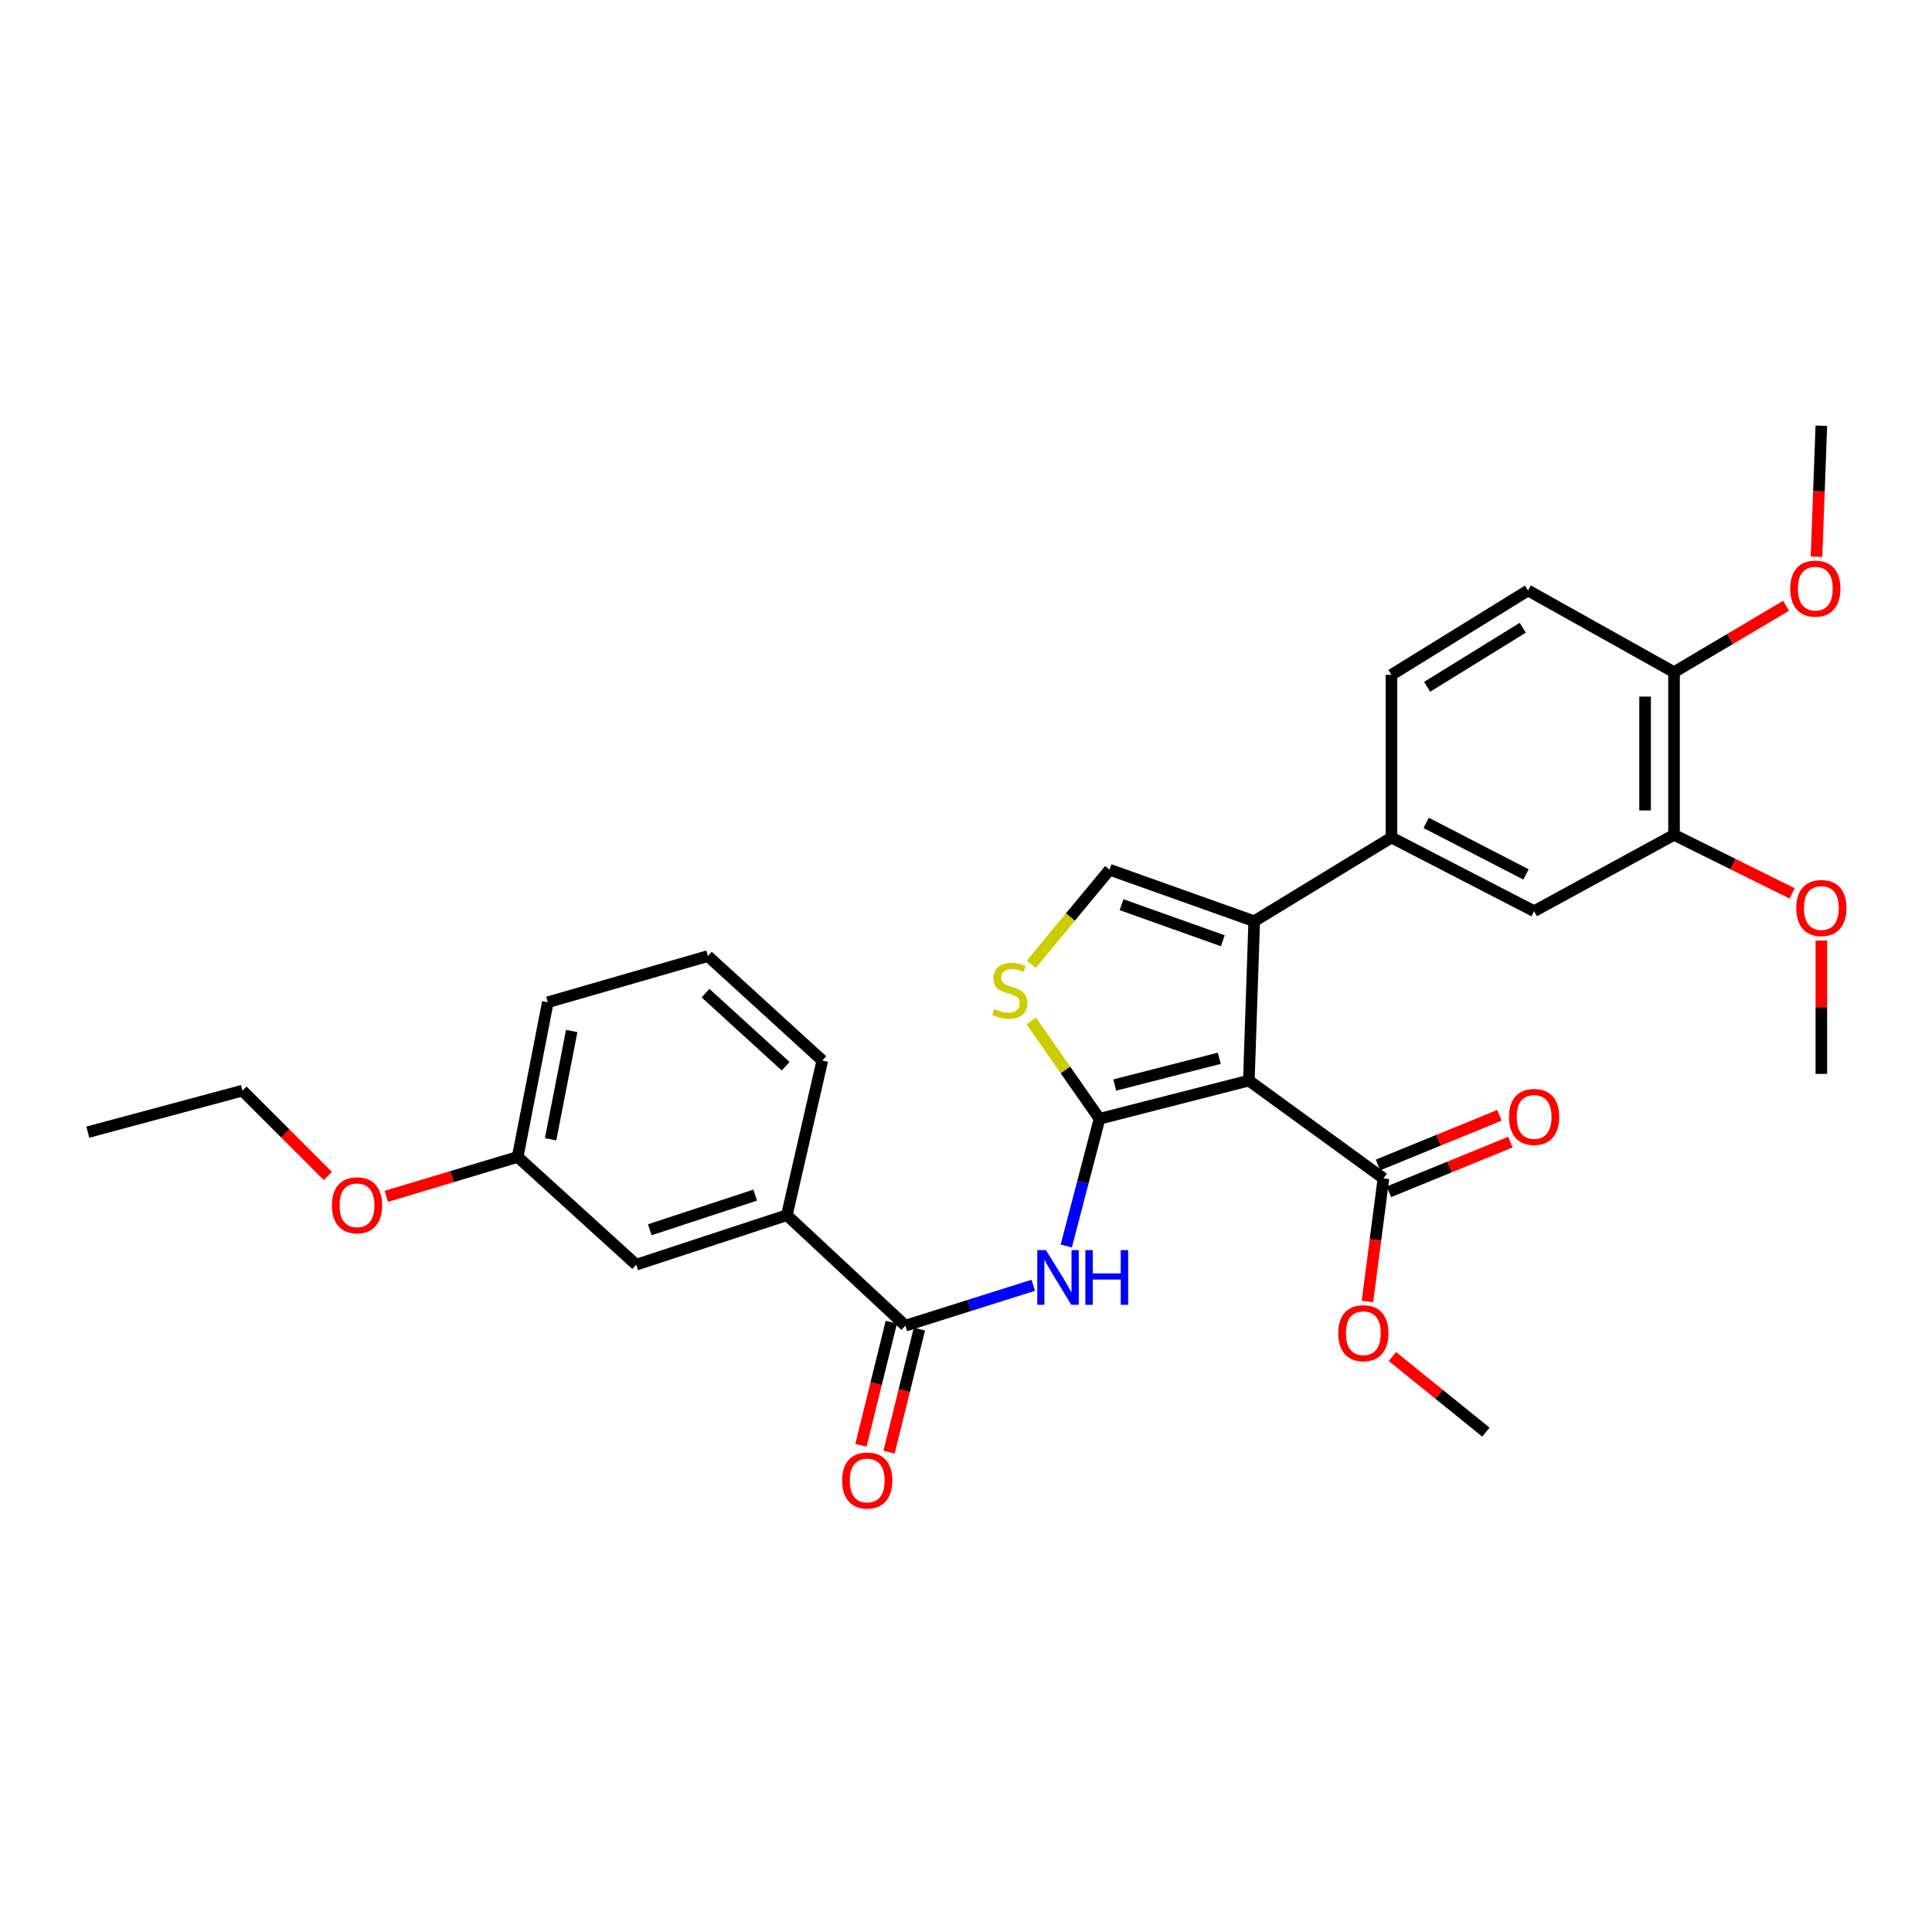 <?xml version='1.0' encoding='iso-8859-1'?>
<svg version='1.1' baseProfile='full'
              xmlns='http://www.w3.org/2000/svg'
                      xmlns:rdkit='http://www.rdkit.org/xml'
                      xmlns:xlink='http://www.w3.org/1999/xlink'
                  xml:space='preserve'
width='1000px' height='1000px' viewBox='0 0 1000 1000'>
<!-- END OF HEADER -->
<rect style='opacity:1.0;fill:#FFFFFF;stroke:none' width='1000' height='1000' x='0' y='0'> </rect>
<path class='bond-0' d='M 569.113,579.083 L 646.406,559.308' style='fill:none;fill-rule:evenodd;stroke:#000000;stroke-width:6px;stroke-linecap:butt;stroke-linejoin:miter;stroke-opacity:1' />
<path class='bond-0' d='M 576.994,561.603 L 631.099,547.761' style='fill:none;fill-rule:evenodd;stroke:#000000;stroke-width:6px;stroke-linecap:butt;stroke-linejoin:miter;stroke-opacity:1' />
<path class='bond-2' d='M 569.113,579.083 L 560.502,612.006' style='fill:none;fill-rule:evenodd;stroke:#000000;stroke-width:6px;stroke-linecap:butt;stroke-linejoin:miter;stroke-opacity:1' />
<path class='bond-2' d='M 560.502,612.006 L 551.891,644.929' style='fill:none;fill-rule:evenodd;stroke:#0000FF;stroke-width:6px;stroke-linecap:butt;stroke-linejoin:miter;stroke-opacity:1' />
<path class='bond-3' d='M 569.113,579.083 L 551.451,553.766' style='fill:none;fill-rule:evenodd;stroke:#000000;stroke-width:6px;stroke-linecap:butt;stroke-linejoin:miter;stroke-opacity:1' />
<path class='bond-3' d='M 551.451,553.766 L 533.789,528.449' style='fill:none;fill-rule:evenodd;stroke:#CCCC00;stroke-width:6px;stroke-linecap:butt;stroke-linejoin:miter;stroke-opacity:1' />
<path class='bond-1' d='M 646.406,559.308 L 649.178,476.83' style='fill:none;fill-rule:evenodd;stroke:#000000;stroke-width:6px;stroke-linecap:butt;stroke-linejoin:miter;stroke-opacity:1' />
<path class='bond-6' d='M 646.406,559.308 L 716.068,609.927' style='fill:none;fill-rule:evenodd;stroke:#000000;stroke-width:6px;stroke-linecap:butt;stroke-linejoin:miter;stroke-opacity:1' />
<path class='bond-7' d='M 649.178,476.83 L 720.221,433.51' style='fill:none;fill-rule:evenodd;stroke:#000000;stroke-width:6px;stroke-linecap:butt;stroke-linejoin:miter;stroke-opacity:1' />
<path class='bond-30' d='M 649.178,476.83 L 574.315,450.155' style='fill:none;fill-rule:evenodd;stroke:#000000;stroke-width:6px;stroke-linecap:butt;stroke-linejoin:miter;stroke-opacity:1' />
<path class='bond-30' d='M 632.92,486.94 L 580.516,468.268' style='fill:none;fill-rule:evenodd;stroke:#000000;stroke-width:6px;stroke-linecap:butt;stroke-linejoin:miter;stroke-opacity:1' />
<path class='bond-5' d='M 534.821,665.256 L 501.718,675.705' style='fill:none;fill-rule:evenodd;stroke:#0000FF;stroke-width:6px;stroke-linecap:butt;stroke-linejoin:miter;stroke-opacity:1' />
<path class='bond-5' d='M 501.718,675.705 L 468.616,686.155' style='fill:none;fill-rule:evenodd;stroke:#000000;stroke-width:6px;stroke-linecap:butt;stroke-linejoin:miter;stroke-opacity:1' />
<path class='bond-4' d='M 533.785,499.113 L 554.05,474.634' style='fill:none;fill-rule:evenodd;stroke:#CCCC00;stroke-width:6px;stroke-linecap:butt;stroke-linejoin:miter;stroke-opacity:1' />
<path class='bond-4' d='M 554.05,474.634 L 574.315,450.155' style='fill:none;fill-rule:evenodd;stroke:#000000;stroke-width:6px;stroke-linecap:butt;stroke-linejoin:miter;stroke-opacity:1' />
<path class='bond-9' d='M 468.616,686.155 L 407.277,628.978' style='fill:none;fill-rule:evenodd;stroke:#000000;stroke-width:6px;stroke-linecap:butt;stroke-linejoin:miter;stroke-opacity:1' />
<path class='bond-11' d='M 461.344,684.361 L 453.489,716.203' style='fill:none;fill-rule:evenodd;stroke:#000000;stroke-width:6px;stroke-linecap:butt;stroke-linejoin:miter;stroke-opacity:1' />
<path class='bond-11' d='M 453.489,716.203 L 445.635,748.044' style='fill:none;fill-rule:evenodd;stroke:#FF0000;stroke-width:6px;stroke-linecap:butt;stroke-linejoin:miter;stroke-opacity:1' />
<path class='bond-11' d='M 475.888,687.949 L 468.034,719.79' style='fill:none;fill-rule:evenodd;stroke:#000000;stroke-width:6px;stroke-linecap:butt;stroke-linejoin:miter;stroke-opacity:1' />
<path class='bond-11' d='M 468.034,719.79 L 460.18,751.632' style='fill:none;fill-rule:evenodd;stroke:#FF0000;stroke-width:6px;stroke-linecap:butt;stroke-linejoin:miter;stroke-opacity:1' />
<path class='bond-14' d='M 718.902,616.86 L 750.341,604.006' style='fill:none;fill-rule:evenodd;stroke:#000000;stroke-width:6px;stroke-linecap:butt;stroke-linejoin:miter;stroke-opacity:1' />
<path class='bond-14' d='M 750.341,604.006 L 781.78,591.152' style='fill:none;fill-rule:evenodd;stroke:#FF0000;stroke-width:6px;stroke-linecap:butt;stroke-linejoin:miter;stroke-opacity:1' />
<path class='bond-14' d='M 713.233,602.994 L 744.672,590.14' style='fill:none;fill-rule:evenodd;stroke:#000000;stroke-width:6px;stroke-linecap:butt;stroke-linejoin:miter;stroke-opacity:1' />
<path class='bond-14' d='M 744.672,590.14 L 776.111,577.285' style='fill:none;fill-rule:evenodd;stroke:#FF0000;stroke-width:6px;stroke-linecap:butt;stroke-linejoin:miter;stroke-opacity:1' />
<path class='bond-17' d='M 716.068,609.927 L 711.928,641.782' style='fill:none;fill-rule:evenodd;stroke:#000000;stroke-width:6px;stroke-linecap:butt;stroke-linejoin:miter;stroke-opacity:1' />
<path class='bond-17' d='M 711.928,641.782 L 707.788,673.637' style='fill:none;fill-rule:evenodd;stroke:#FF0000;stroke-width:6px;stroke-linecap:butt;stroke-linejoin:miter;stroke-opacity:1' />
<path class='bond-8' d='M 720.221,433.51 L 794.052,471.628' style='fill:none;fill-rule:evenodd;stroke:#000000;stroke-width:6px;stroke-linecap:butt;stroke-linejoin:miter;stroke-opacity:1' />
<path class='bond-8' d='M 738.168,425.916 L 789.85,452.599' style='fill:none;fill-rule:evenodd;stroke:#000000;stroke-width:6px;stroke-linecap:butt;stroke-linejoin:miter;stroke-opacity:1' />
<path class='bond-13' d='M 720.221,433.51 L 720.221,349.292' style='fill:none;fill-rule:evenodd;stroke:#000000;stroke-width:6px;stroke-linecap:butt;stroke-linejoin:miter;stroke-opacity:1' />
<path class='bond-10' d='M 794.052,471.628 L 866.476,432.12' style='fill:none;fill-rule:evenodd;stroke:#000000;stroke-width:6px;stroke-linecap:butt;stroke-linejoin:miter;stroke-opacity:1' />
<path class='bond-15' d='M 407.277,628.978 L 329.302,654.603' style='fill:none;fill-rule:evenodd;stroke:#000000;stroke-width:6px;stroke-linecap:butt;stroke-linejoin:miter;stroke-opacity:1' />
<path class='bond-15' d='M 390.904,618.589 L 336.321,636.527' style='fill:none;fill-rule:evenodd;stroke:#000000;stroke-width:6px;stroke-linecap:butt;stroke-linejoin:miter;stroke-opacity:1' />
<path class='bond-22' d='M 407.277,628.978 L 425.629,548.921' style='fill:none;fill-rule:evenodd;stroke:#000000;stroke-width:6px;stroke-linecap:butt;stroke-linejoin:miter;stroke-opacity:1' />
<path class='bond-19' d='M 866.476,432.12 L 897.039,447.264' style='fill:none;fill-rule:evenodd;stroke:#000000;stroke-width:6px;stroke-linecap:butt;stroke-linejoin:miter;stroke-opacity:1' />
<path class='bond-19' d='M 897.039,447.264 L 927.602,462.409' style='fill:none;fill-rule:evenodd;stroke:#FF0000;stroke-width:6px;stroke-linecap:butt;stroke-linejoin:miter;stroke-opacity:1' />
<path class='bond-32' d='M 866.476,432.12 L 866.476,347.919' style='fill:none;fill-rule:evenodd;stroke:#000000;stroke-width:6px;stroke-linecap:butt;stroke-linejoin:miter;stroke-opacity:1' />
<path class='bond-32' d='M 851.495,419.49 L 851.495,360.549' style='fill:none;fill-rule:evenodd;stroke:#000000;stroke-width:6px;stroke-linecap:butt;stroke-linejoin:miter;stroke-opacity:1' />
<path class='bond-12' d='M 866.476,347.919 L 790.906,305.631' style='fill:none;fill-rule:evenodd;stroke:#000000;stroke-width:6px;stroke-linecap:butt;stroke-linejoin:miter;stroke-opacity:1' />
<path class='bond-20' d='M 866.476,347.919 L 895.48,330.732' style='fill:none;fill-rule:evenodd;stroke:#000000;stroke-width:6px;stroke-linecap:butt;stroke-linejoin:miter;stroke-opacity:1' />
<path class='bond-20' d='M 895.48,330.732 L 924.483,313.545' style='fill:none;fill-rule:evenodd;stroke:#FF0000;stroke-width:6px;stroke-linecap:butt;stroke-linejoin:miter;stroke-opacity:1' />
<path class='bond-16' d='M 720.221,349.292 L 790.906,305.631' style='fill:none;fill-rule:evenodd;stroke:#000000;stroke-width:6px;stroke-linecap:butt;stroke-linejoin:miter;stroke-opacity:1' />
<path class='bond-16' d='M 738.696,355.488 L 788.176,324.926' style='fill:none;fill-rule:evenodd;stroke:#000000;stroke-width:6px;stroke-linecap:butt;stroke-linejoin:miter;stroke-opacity:1' />
<path class='bond-18' d='M 329.302,654.603 L 267.946,598.824' style='fill:none;fill-rule:evenodd;stroke:#000000;stroke-width:6px;stroke-linecap:butt;stroke-linejoin:miter;stroke-opacity:1' />
<path class='bond-26' d='M 720.703,702.135 L 744.898,721.697' style='fill:none;fill-rule:evenodd;stroke:#FF0000;stroke-width:6px;stroke-linecap:butt;stroke-linejoin:miter;stroke-opacity:1' />
<path class='bond-26' d='M 744.898,721.697 L 769.092,741.26' style='fill:none;fill-rule:evenodd;stroke:#000000;stroke-width:6px;stroke-linecap:butt;stroke-linejoin:miter;stroke-opacity:1' />
<path class='bond-21' d='M 267.946,598.824 L 233.951,609.024' style='fill:none;fill-rule:evenodd;stroke:#000000;stroke-width:6px;stroke-linecap:butt;stroke-linejoin:miter;stroke-opacity:1' />
<path class='bond-21' d='M 233.951,609.024 L 199.956,619.224' style='fill:none;fill-rule:evenodd;stroke:#FF0000;stroke-width:6px;stroke-linecap:butt;stroke-linejoin:miter;stroke-opacity:1' />
<path class='bond-31' d='M 267.946,598.824 L 283.552,518.768' style='fill:none;fill-rule:evenodd;stroke:#000000;stroke-width:6px;stroke-linecap:butt;stroke-linejoin:miter;stroke-opacity:1' />
<path class='bond-31' d='M 284.991,589.682 L 295.915,533.643' style='fill:none;fill-rule:evenodd;stroke:#000000;stroke-width:6px;stroke-linecap:butt;stroke-linejoin:miter;stroke-opacity:1' />
<path class='bond-27' d='M 942.729,486.814 L 942.729,521.33' style='fill:none;fill-rule:evenodd;stroke:#FF0000;stroke-width:6px;stroke-linecap:butt;stroke-linejoin:miter;stroke-opacity:1' />
<path class='bond-27' d='M 942.729,521.33 L 942.729,555.846' style='fill:none;fill-rule:evenodd;stroke:#000000;stroke-width:6px;stroke-linecap:butt;stroke-linejoin:miter;stroke-opacity:1' />
<path class='bond-28' d='M 940.217,288.155 L 941.473,254.26' style='fill:none;fill-rule:evenodd;stroke:#FF0000;stroke-width:6px;stroke-linecap:butt;stroke-linejoin:miter;stroke-opacity:1' />
<path class='bond-28' d='M 941.473,254.26 L 942.729,220.364' style='fill:none;fill-rule:evenodd;stroke:#000000;stroke-width:6px;stroke-linecap:butt;stroke-linejoin:miter;stroke-opacity:1' />
<path class='bond-25' d='M 169.69,608.685 L 147.596,586.597' style='fill:none;fill-rule:evenodd;stroke:#FF0000;stroke-width:6px;stroke-linecap:butt;stroke-linejoin:miter;stroke-opacity:1' />
<path class='bond-25' d='M 147.596,586.597 L 125.503,564.51' style='fill:none;fill-rule:evenodd;stroke:#000000;stroke-width:6px;stroke-linecap:butt;stroke-linejoin:miter;stroke-opacity:1' />
<path class='bond-23' d='M 425.629,548.921 L 366.388,494.865' style='fill:none;fill-rule:evenodd;stroke:#000000;stroke-width:6px;stroke-linecap:butt;stroke-linejoin:miter;stroke-opacity:1' />
<path class='bond-23' d='M 406.645,551.879 L 365.176,514.04' style='fill:none;fill-rule:evenodd;stroke:#000000;stroke-width:6px;stroke-linecap:butt;stroke-linejoin:miter;stroke-opacity:1' />
<path class='bond-24' d='M 366.388,494.865 L 283.552,518.768' style='fill:none;fill-rule:evenodd;stroke:#000000;stroke-width:6px;stroke-linecap:butt;stroke-linejoin:miter;stroke-opacity:1' />
<path class='bond-29' d='M 125.503,564.51 L 45.455,586.007' style='fill:none;fill-rule:evenodd;stroke:#000000;stroke-width:6px;stroke-linecap:butt;stroke-linejoin:miter;stroke-opacity:1' />
<path  class='atom-3' d='M 541.372 647.052
L 550.652 662.052
Q 551.572 663.532, 553.052 666.212
Q 554.532 668.892, 554.612 669.052
L 554.612 647.052
L 558.372 647.052
L 558.372 675.372
L 554.492 675.372
L 544.532 658.972
Q 543.372 657.052, 542.132 654.852
Q 540.932 652.652, 540.572 651.972
L 540.572 675.372
L 536.892 675.372
L 536.892 647.052
L 541.372 647.052
' fill='#0000FF'/>
<path  class='atom-3' d='M 561.772 647.052
L 565.612 647.052
L 565.612 659.092
L 580.092 659.092
L 580.092 647.052
L 583.932 647.052
L 583.932 675.372
L 580.092 675.372
L 580.092 662.292
L 565.612 662.292
L 565.612 675.372
L 561.772 675.372
L 561.772 647.052
' fill='#0000FF'/>
<path  class='atom-4' d='M 514.681 522.246
Q 515.001 522.366, 516.321 522.926
Q 517.641 523.486, 519.081 523.846
Q 520.561 524.166, 522.001 524.166
Q 524.681 524.166, 526.241 522.886
Q 527.801 521.566, 527.801 519.286
Q 527.801 517.726, 527.001 516.766
Q 526.241 515.806, 525.041 515.286
Q 523.841 514.766, 521.841 514.166
Q 519.321 513.406, 517.801 512.686
Q 516.321 511.966, 515.241 510.446
Q 514.201 508.926, 514.201 506.366
Q 514.201 502.806, 516.601 500.606
Q 519.041 498.406, 523.841 498.406
Q 527.121 498.406, 530.841 499.966
L 529.921 503.046
Q 526.521 501.646, 523.961 501.646
Q 521.201 501.646, 519.681 502.806
Q 518.161 503.926, 518.201 505.886
Q 518.201 507.406, 518.961 508.326
Q 519.761 509.246, 520.881 509.766
Q 522.041 510.286, 523.961 510.886
Q 526.521 511.686, 528.041 512.486
Q 529.561 513.286, 530.641 514.926
Q 531.761 516.526, 531.761 519.286
Q 531.761 523.206, 529.121 525.326
Q 526.521 527.406, 522.161 527.406
Q 519.641 527.406, 517.721 526.846
Q 515.841 526.326, 513.601 525.406
L 514.681 522.246
' fill='#CCCC00'/>
<path  class='atom-12' d='M 435.866 766.3
Q 435.866 759.5, 439.226 755.7
Q 442.586 751.9, 448.866 751.9
Q 455.146 751.9, 458.506 755.7
Q 461.866 759.5, 461.866 766.3
Q 461.866 773.18, 458.466 777.1
Q 455.066 780.98, 448.866 780.98
Q 442.626 780.98, 439.226 777.1
Q 435.866 773.22, 435.866 766.3
M 448.866 777.78
Q 453.186 777.78, 455.506 774.9
Q 457.866 771.98, 457.866 766.3
Q 457.866 760.74, 455.506 757.94
Q 453.186 755.1, 448.866 755.1
Q 444.546 755.1, 442.186 757.9
Q 439.866 760.7, 439.866 766.3
Q 439.866 772.02, 442.186 774.9
Q 444.546 777.78, 448.866 777.78
' fill='#FF0000'/>
<path  class='atom-15' d='M 781.052 578.122
Q 781.052 571.322, 784.412 567.522
Q 787.772 563.722, 794.052 563.722
Q 800.332 563.722, 803.692 567.522
Q 807.052 571.322, 807.052 578.122
Q 807.052 585.002, 803.652 588.922
Q 800.252 592.802, 794.052 592.802
Q 787.812 592.802, 784.412 588.922
Q 781.052 585.042, 781.052 578.122
M 794.052 589.602
Q 798.372 589.602, 800.692 586.722
Q 803.052 583.802, 803.052 578.122
Q 803.052 572.562, 800.692 569.762
Q 798.372 566.922, 794.052 566.922
Q 789.732 566.922, 787.372 569.722
Q 785.052 572.522, 785.052 578.122
Q 785.052 583.842, 787.372 586.722
Q 789.732 589.602, 794.052 589.602
' fill='#FF0000'/>
<path  class='atom-18' d='M 692.664 690.055
Q 692.664 683.255, 696.024 679.455
Q 699.384 675.655, 705.664 675.655
Q 711.944 675.655, 715.304 679.455
Q 718.664 683.255, 718.664 690.055
Q 718.664 696.935, 715.264 700.855
Q 711.864 704.735, 705.664 704.735
Q 699.424 704.735, 696.024 700.855
Q 692.664 696.975, 692.664 690.055
M 705.664 701.535
Q 709.984 701.535, 712.304 698.655
Q 714.664 695.735, 714.664 690.055
Q 714.664 684.495, 712.304 681.695
Q 709.984 678.855, 705.664 678.855
Q 701.344 678.855, 698.984 681.655
Q 696.664 684.455, 696.664 690.055
Q 696.664 695.775, 698.984 698.655
Q 701.344 701.535, 705.664 701.535
' fill='#FF0000'/>
<path  class='atom-20' d='M 929.729 469.985
Q 929.729 463.185, 933.089 459.385
Q 936.449 455.585, 942.729 455.585
Q 949.009 455.585, 952.369 459.385
Q 955.729 463.185, 955.729 469.985
Q 955.729 476.865, 952.329 480.785
Q 948.929 484.665, 942.729 484.665
Q 936.489 484.665, 933.089 480.785
Q 929.729 476.905, 929.729 469.985
M 942.729 481.465
Q 947.049 481.465, 949.369 478.585
Q 951.729 475.665, 951.729 469.985
Q 951.729 464.425, 949.369 461.625
Q 947.049 458.785, 942.729 458.785
Q 938.409 458.785, 936.049 461.585
Q 933.729 464.385, 933.729 469.985
Q 933.729 475.705, 936.049 478.585
Q 938.409 481.465, 942.729 481.465
' fill='#FF0000'/>
<path  class='atom-21' d='M 926.608 304.662
Q 926.608 297.862, 929.968 294.062
Q 933.328 290.262, 939.608 290.262
Q 945.888 290.262, 949.248 294.062
Q 952.608 297.862, 952.608 304.662
Q 952.608 311.542, 949.208 315.462
Q 945.808 319.342, 939.608 319.342
Q 933.368 319.342, 929.968 315.462
Q 926.608 311.582, 926.608 304.662
M 939.608 316.142
Q 943.928 316.142, 946.248 313.262
Q 948.608 310.342, 948.608 304.662
Q 948.608 299.102, 946.248 296.302
Q 943.928 293.462, 939.608 293.462
Q 935.288 293.462, 932.928 296.262
Q 930.608 299.062, 930.608 304.662
Q 930.608 310.382, 932.928 313.262
Q 935.288 316.142, 939.608 316.142
' fill='#FF0000'/>
<path  class='atom-22' d='M 171.786 623.856
Q 171.786 617.056, 175.146 613.256
Q 178.506 609.456, 184.786 609.456
Q 191.066 609.456, 194.426 613.256
Q 197.786 617.056, 197.786 623.856
Q 197.786 630.736, 194.386 634.656
Q 190.986 638.536, 184.786 638.536
Q 178.546 638.536, 175.146 634.656
Q 171.786 630.776, 171.786 623.856
M 184.786 635.336
Q 189.106 635.336, 191.426 632.456
Q 193.786 629.536, 193.786 623.856
Q 193.786 618.296, 191.426 615.496
Q 189.106 612.656, 184.786 612.656
Q 180.466 612.656, 178.106 615.456
Q 175.786 618.256, 175.786 623.856
Q 175.786 629.576, 178.106 632.456
Q 180.466 635.336, 184.786 635.336
' fill='#FF0000'/>
</svg>
